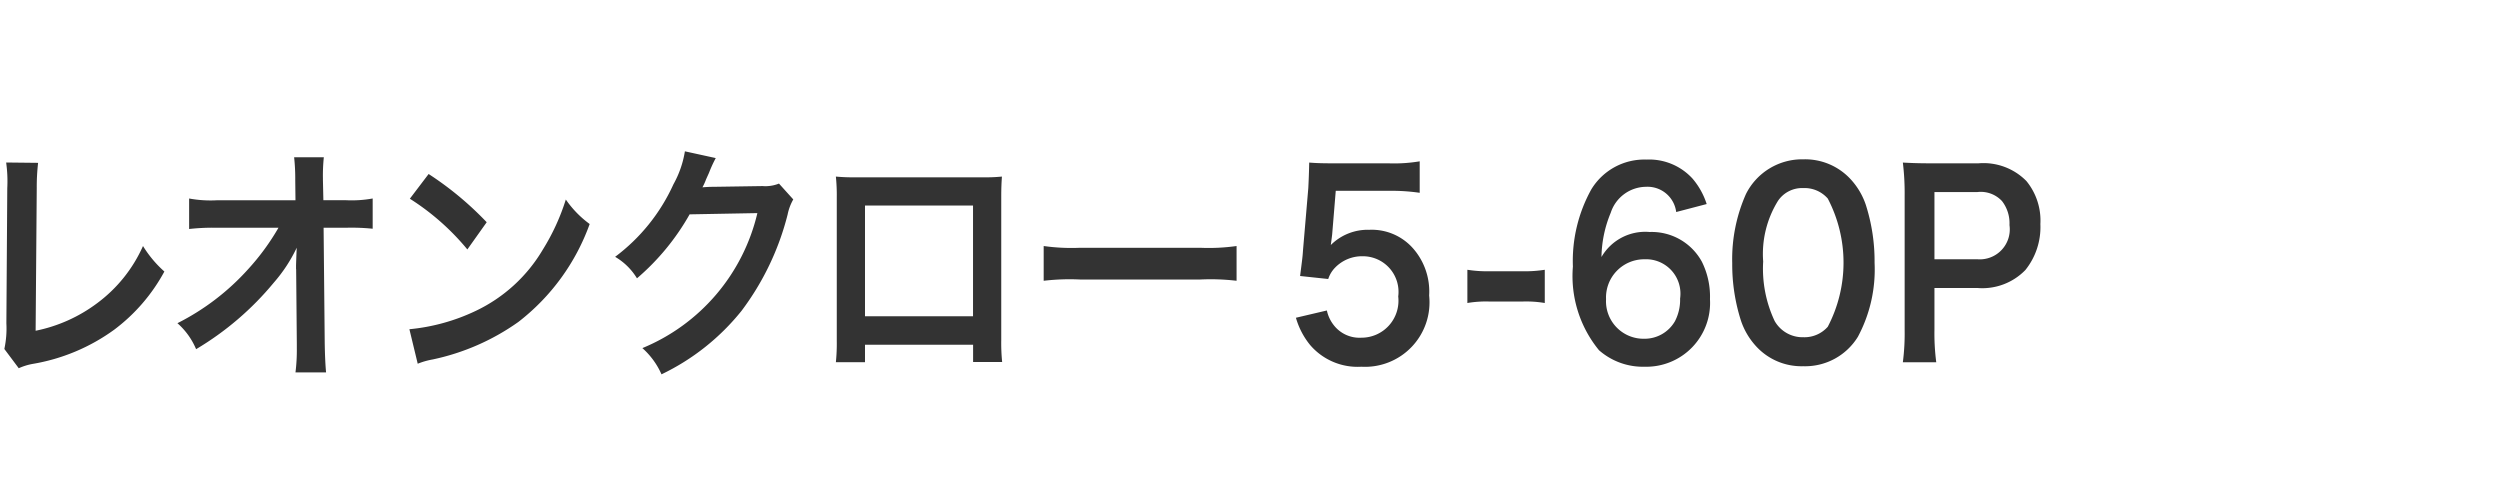 <svg xmlns="http://www.w3.org/2000/svg" width="100" height="20" viewBox="0 0 100 20">
  <defs>
    <style>
      .cls-1 {
        fill: #333;
        fill-rule: evenodd;
      }
    </style>
  </defs>
  <g id="chara_manju_bey01_txt">
    <path id="レオンクロー5-60P" class="cls-1" d="M613.246,368.5a5.4,5.4,0,0,1,.045,1.03l-0.036,5.4a3.9,3.9,0,0,1-.081,1.029l0.576,0.77a2.384,2.384,0,0,1,.54-0.17,7.733,7.733,0,0,0,3.277-1.37,7.153,7.153,0,0,0,2.008-2.328,4.539,4.539,0,0,1-.855-1.02,5.76,5.76,0,0,1-1.837,2.289,6.111,6.111,0,0,1-2.458,1.1l0.045-5.706a8.587,8.587,0,0,1,.054-1.01Zm11.6,4.268,0.027,2.988v0.18a7.064,7.064,0,0,1-.054.96h1.224c-0.027-.28-0.045-0.66-0.054-1.15l-0.045-4.637h0.927a8.354,8.354,0,0,1,1.036.04v-1.21a4.631,4.631,0,0,1-1.063.07h-0.909l-0.018-.809v-0.06a7.122,7.122,0,0,1,.036-0.85h-1.188a8,8,0,0,1,.045.92l0.009,0.8H621.7a4.731,4.731,0,0,1-1.135-.07v1.22a8.465,8.465,0,0,1,1.108-.05h2.466a9.429,9.429,0,0,1-1.206,1.649,9.62,9.62,0,0,1-2.836,2.169,2.857,2.857,0,0,1,.747,1.039,11.916,11.916,0,0,0,3.106-2.659,6.036,6.036,0,0,0,.919-1.4c-0.009.16-.027,0.67-0.027,0.72v0.14Zm4.548-2.819a9.729,9.729,0,0,1,2.3,2.029l0.774-1.089a12.9,12.9,0,0,0-2.323-1.929Zm0.315,6.6a2.935,2.935,0,0,1,.594-0.17,9.2,9.2,0,0,0,3.43-1.5,8.641,8.641,0,0,0,2.854-3.918,4.075,4.075,0,0,1-.954-0.98,8.7,8.7,0,0,1-.918,2,6.208,6.208,0,0,1-2.674,2.449,7.889,7.889,0,0,1-2.665.739Zm14.45-7.206a1.449,1.449,0,0,1-.657.1l-1.971.03c-0.171,0-.315.01-0.433,0.02a2.367,2.367,0,0,0,.145-0.32l0.117-.26a5.18,5.18,0,0,1,.27-0.59l-1.234-.27a4,4,0,0,1-.459,1.32,7.473,7.473,0,0,1-2.332,2.9,2.493,2.493,0,0,1,.874.86,9.505,9.505,0,0,0,2.106-2.559l2.71-.05a7.763,7.763,0,0,1-4.6,5.4,3.048,3.048,0,0,1,.765,1.049,9.189,9.189,0,0,0,3.2-2.538,10.8,10.8,0,0,0,1.846-3.858,2,2,0,0,1,.225-0.6Zm7.765,6.446v0.69h1.162a7.61,7.61,0,0,1-.036-0.87v-5.717c0-.369.009-0.569,0.027-0.829a6.819,6.819,0,0,1-.756.03H647.2a7.479,7.479,0,0,1-.765-0.03,7.365,7.365,0,0,1,.036.839v5.727a7.419,7.419,0,0,1-.036.86H647.6v-0.7h4.321Zm0-1.139H647.6v-4.428h4.321v4.428Zm2.824-1.419a8.9,8.9,0,0,1,1.467-.05h4.781a8.9,8.9,0,0,1,1.467.05v-1.39a7.965,7.965,0,0,1-1.458.07h-4.8a7.965,7.965,0,0,1-1.458-.07v1.39Zm10.089,1.479a3.039,3.039,0,0,0,.567,1.089,2.5,2.5,0,0,0,2.052.87,2.579,2.579,0,0,0,2.71-2.849,2.613,2.613,0,0,0-.639-1.879,2.2,2.2,0,0,0-1.755-.749,2.089,2.089,0,0,0-1.54.609c0.027-.2.045-0.339,0.054-0.419l0.144-1.749h2.116a7.79,7.79,0,0,1,1.242.079v-1.259a6.179,6.179,0,0,1-1.251.08h-2.215c-0.477,0-.684-0.01-0.954-0.03-0.009.5-.027,0.84-0.036,1.02L665.121,372c-0.018.28-.027,0.33-0.117,1.04l1.125,0.12a1.161,1.161,0,0,1,.27-0.45,1.5,1.5,0,0,1,1.116-.46,1.425,1.425,0,0,1,1.414,1.609,1.479,1.479,0,0,1-1.477,1.649,1.3,1.3,0,0,1-1.107-.509,1.425,1.425,0,0,1-.27-0.58Zm6.858-.59a4.467,4.467,0,0,1,.846-0.06h1.395a4.453,4.453,0,0,1,.855.06v-1.329a5.125,5.125,0,0,1-.855.06h-1.395a5.084,5.084,0,0,1-.846-0.06v1.329Zm9.572-3.958a2.952,2.952,0,0,0-.567-1.019,2.35,2.35,0,0,0-1.846-.76,2.479,2.479,0,0,0-2.2,1.19,5.9,5.9,0,0,0-.738,3.088,4.673,4.673,0,0,0,1.044,3.348,2.659,2.659,0,0,0,1.828.66,2.551,2.551,0,0,0,2.611-2.7,3.126,3.126,0,0,0-.324-1.5,2.287,2.287,0,0,0-2.089-1.189,2.022,2.022,0,0,0-1.927,1,4.776,4.776,0,0,1,.37-1.769,1.5,1.5,0,0,1,1.413-1.039,1.155,1.155,0,0,1,1.206,1.009Zm-2.485,2.209a1.375,1.375,0,0,1,1.422,1.569,1.855,1.855,0,0,1-.207.91,1.4,1.4,0,0,1-1.233.7,1.5,1.5,0,0,1-1.522-1.579A1.529,1.529,0,0,1,678.778,372.371Zm6.348,4.278a2.476,2.476,0,0,0,2.187-1.18,5.7,5.7,0,0,0,.666-2.958,7.4,7.4,0,0,0-.351-2.319,2.845,2.845,0,0,0-.594-1.009,2.478,2.478,0,0,0-1.9-.81,2.513,2.513,0,0,0-2.3,1.389,6.429,6.429,0,0,0-.549,2.769,7.364,7.364,0,0,0,.351,2.3,2.854,2.854,0,0,0,.594,1.009A2.459,2.459,0,0,0,685.126,376.649Zm0.009-1.16a1.285,1.285,0,0,1-1.153-.649,4.909,4.909,0,0,1-.459-2.379,4.035,4.035,0,0,1,.594-2.429,1.165,1.165,0,0,1,1.009-.509,1.234,1.234,0,0,1,.981.419,5.533,5.533,0,0,1,0,5.128A1.244,1.244,0,0,1,685.135,375.489Zm5.311,1a8.941,8.941,0,0,1-.072-1.3V373.52h1.719a2.4,2.4,0,0,0,1.918-.719,2.738,2.738,0,0,0,.6-1.839,2.491,2.491,0,0,0-.558-1.719,2.406,2.406,0,0,0-1.918-.71h-1.881c-0.477,0-.756-0.01-1.144-0.03a10.012,10.012,0,0,1,.072,1.289V375.2a8.971,8.971,0,0,1-.072,1.29h1.333Zm-0.072-4.118v-2.689h1.719a1.16,1.16,0,0,1,.982.36,1.443,1.443,0,0,1,.3.96,1.2,1.2,0,0,1-1.279,1.369h-1.719Z" transform="translate(-613 -362)"/>
  </g>
</svg>
